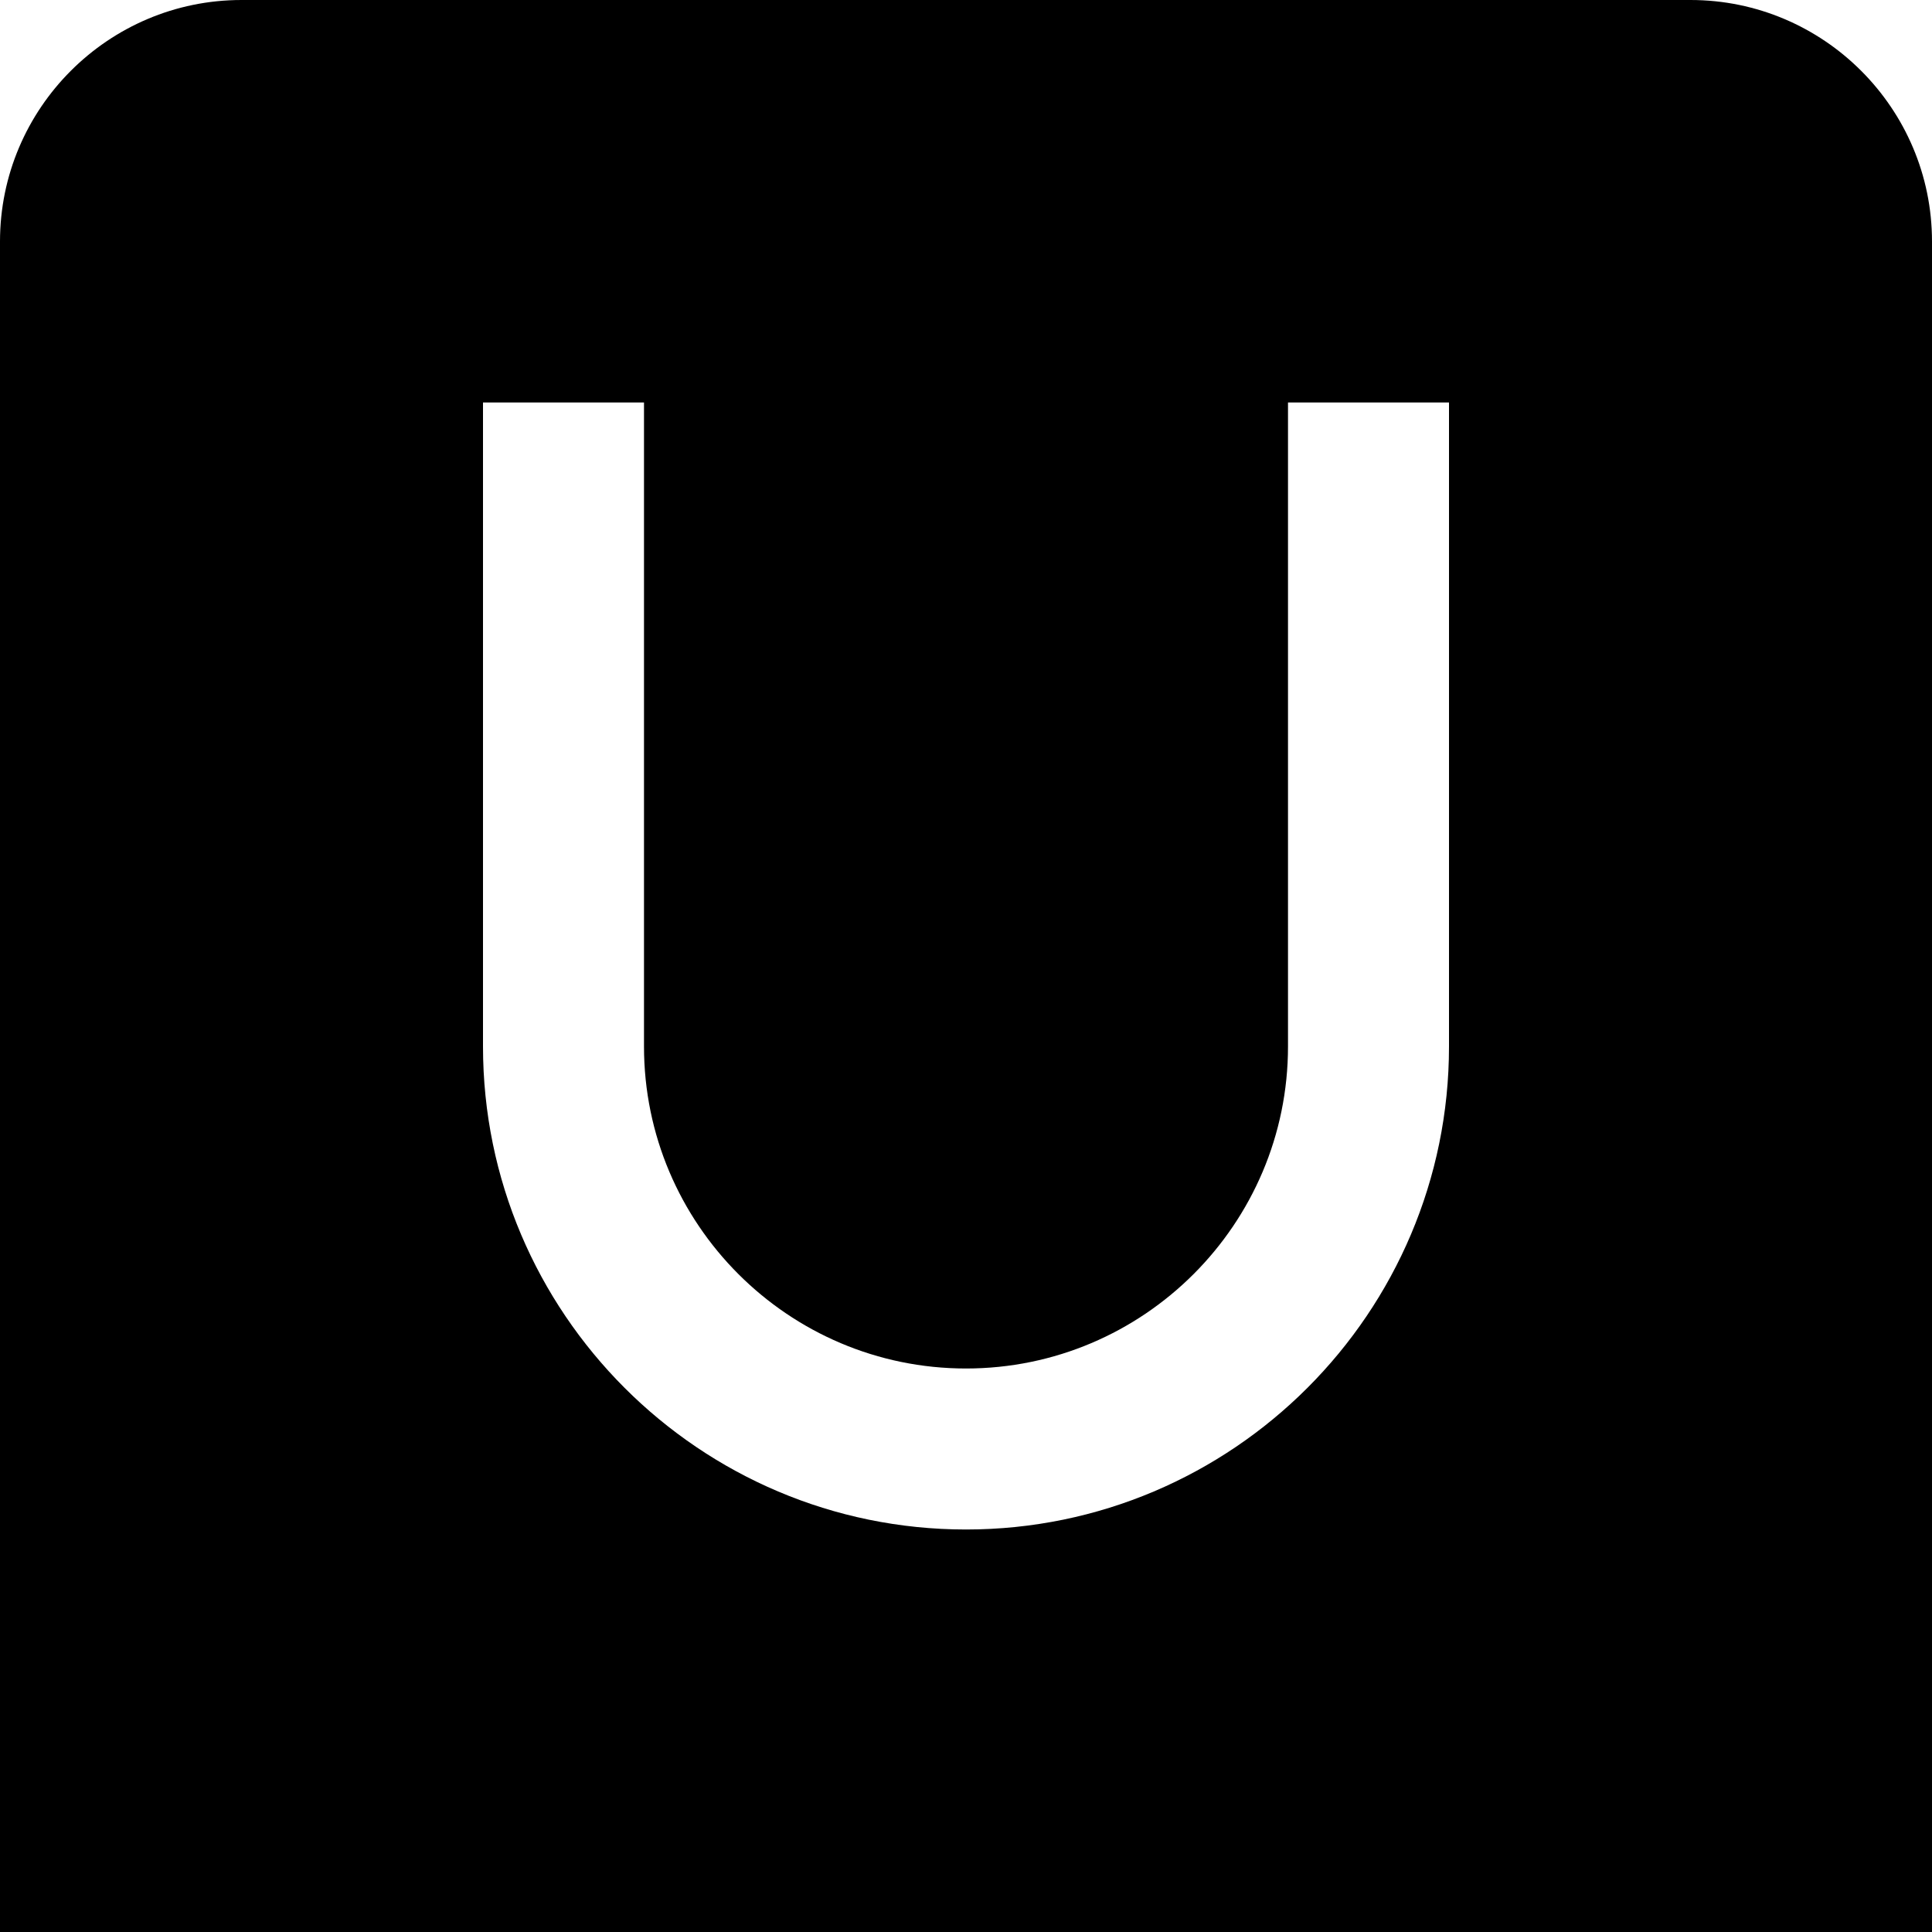 <?xml version="1.0" encoding="UTF-8"?>
<svg xmlns="http://www.w3.org/2000/svg" id="Layer_1" data-name="Layer 1" viewBox="0 0 24 24" width="512" height="512"><path d="m21,0H3C1.346,0,0,1.346,0,3v21h24V3c0-1.654-1.346-3-3-3Zm-3,13c0,3.309-2.691,6-6,6s-6-2.691-6-6V5h2v8c0,2.206,1.794,4,4,4s4-1.794,4-4V5h2v8Z"/></svg>
